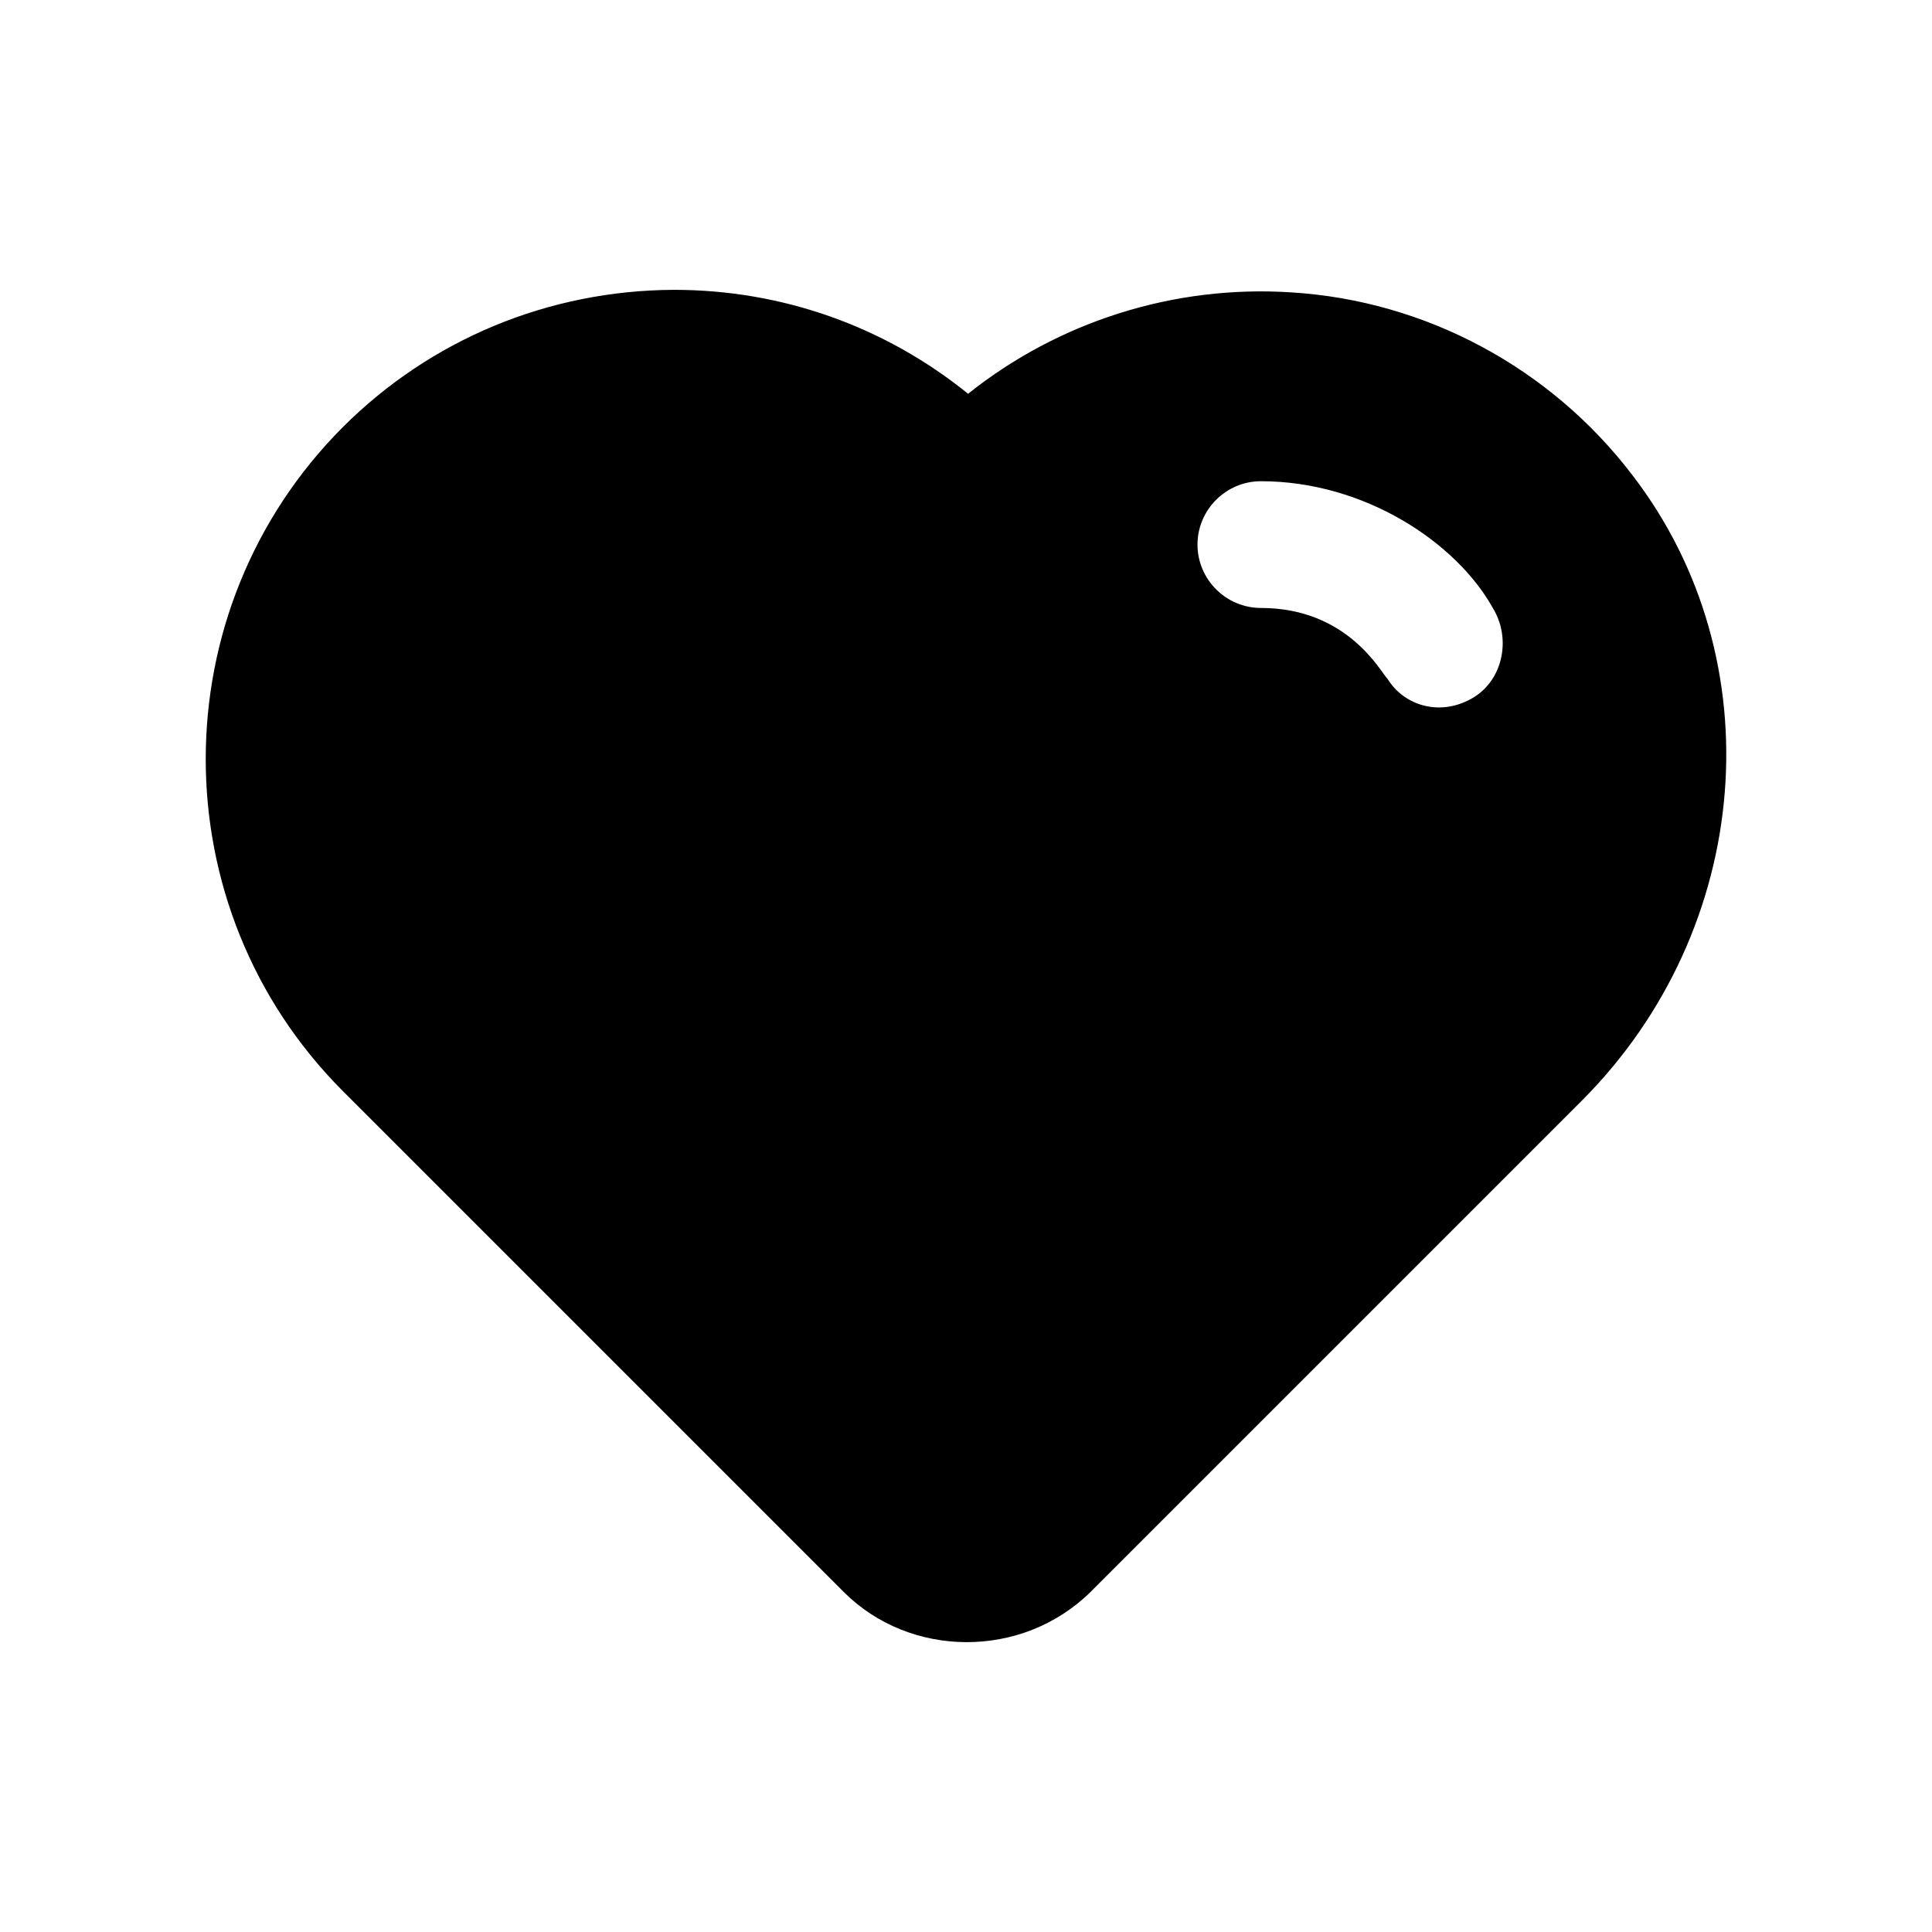 <?xml version="1.0" encoding="UTF-8"?>
<!-- Uploaded to: SVG Repo, www.svgrepo.com, Generator: SVG Repo Mixer Tools -->
<svg fill="#000000" width="800px" height="800px" version="1.1" viewBox="144 144 512 512" xmlns="http://www.w3.org/2000/svg">
 <path d="m576.55 269.85c-21.664-28.383-54.746-46.184-90.352-48.367-31.07-2.016-61.633 7.723-85.648 26.871-22-17.801-49.207-27.543-77.922-27.543h-0.168c-33.082 0.168-64.32 13.098-87.664 36.441-48.367 48.531-48.367 127.3 0 175.83l132.84 132.84c17.523 17.523 47.141 17.848 65.328 0l130.15-130.15c45.508-45.508 51.219-116.88 13.434-165.92zm-41.984 58.945c-8.434 5.152-18.242 2.535-22.84-4.871-1.68-1.508-10.344-18.809-33.586-18.809-9.234 0-16.793-7.559-16.793-16.793s7.559-16.793 16.793-16.793c27.656 0 51.906 16.383 61.465 33.586 4.867 7.891 2.852 18.809-5.039 23.68z"/>
</svg>